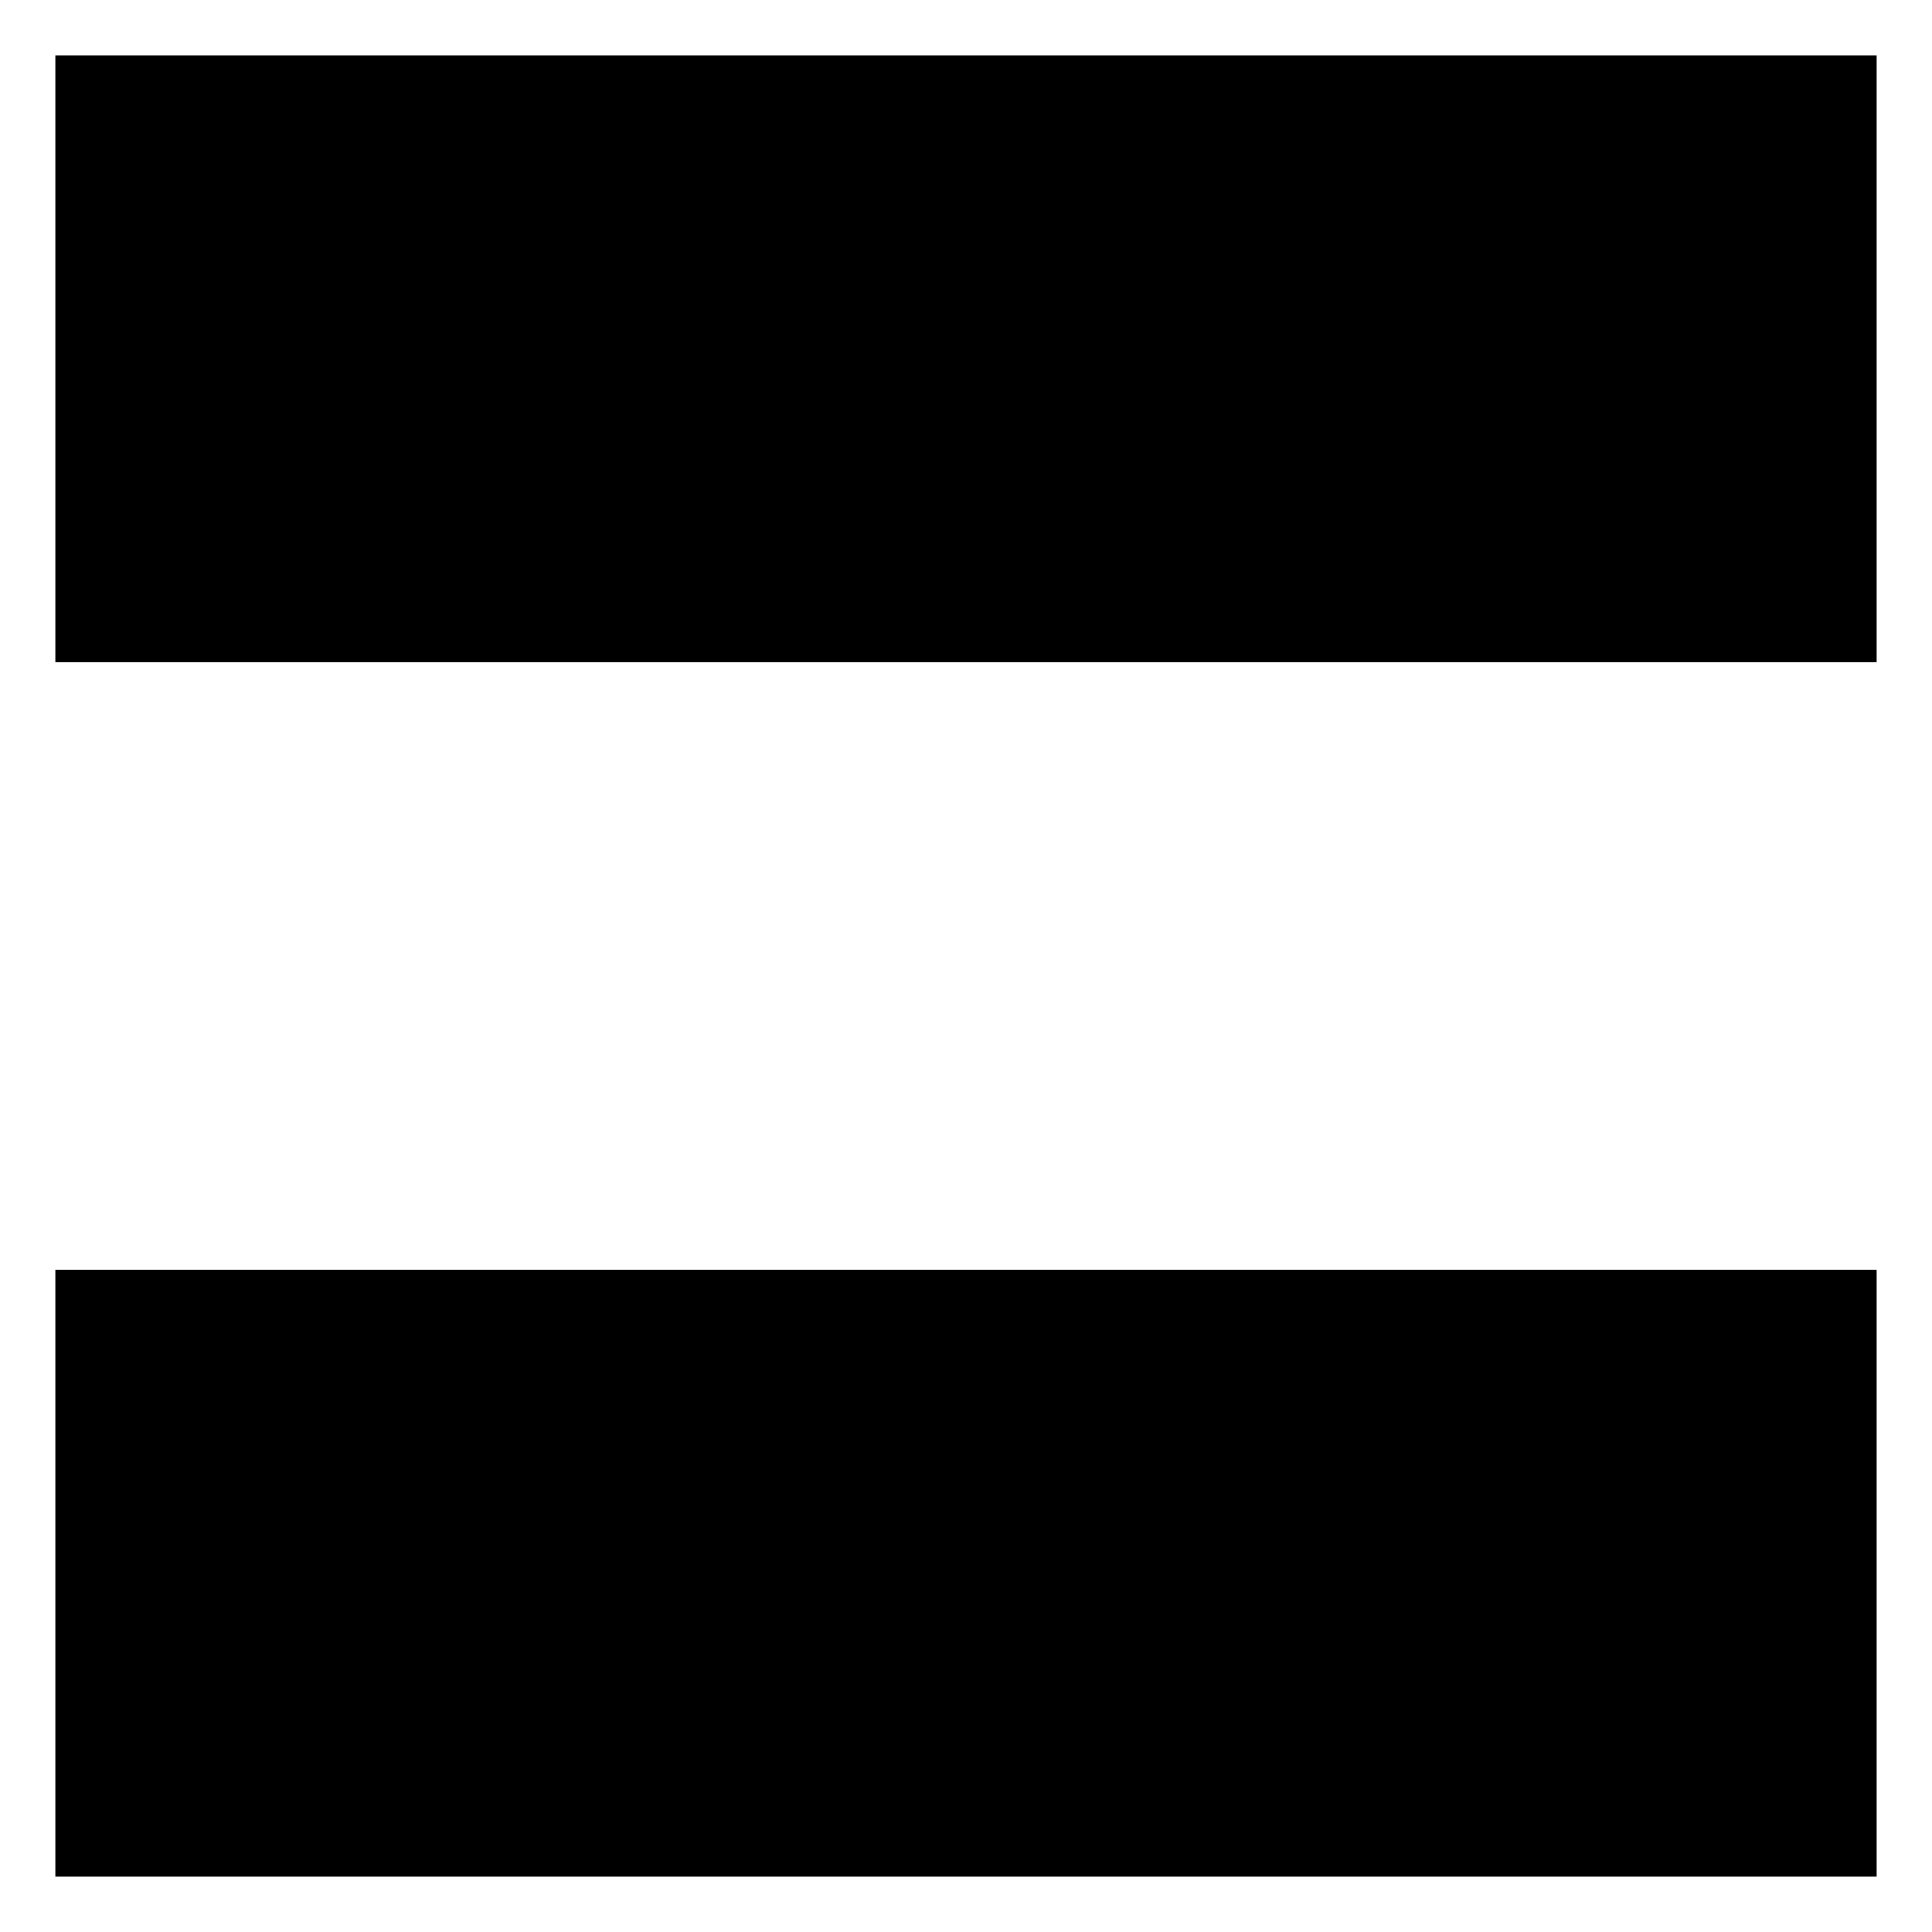 <?xml version="1.0" standalone="no"?>
<!DOCTYPE svg PUBLIC "-//W3C//DTD SVG 20010904//EN"
 "http://www.w3.org/TR/2001/REC-SVG-20010904/DTD/svg10.dtd">
<svg version="1.0" xmlns="http://www.w3.org/2000/svg"
 width="70pt" height="70pt" viewBox="0 0 70 70"
 preserveAspectRatio="xMidYMid meet">
<g transform="translate(0,70) scale(0.1,-0.1)"
fill="#000000" stroke="none">
<path d="M20 570 l0 -110 330 0 330 0 0 110 0 110 -330 0 -330 0 0 -110z"/>
<path d="M20 130 l0 -110 330 0 330 0 0 110 0 110 -330 0 -330 0 0 -110z"/>
</g>
</svg>
